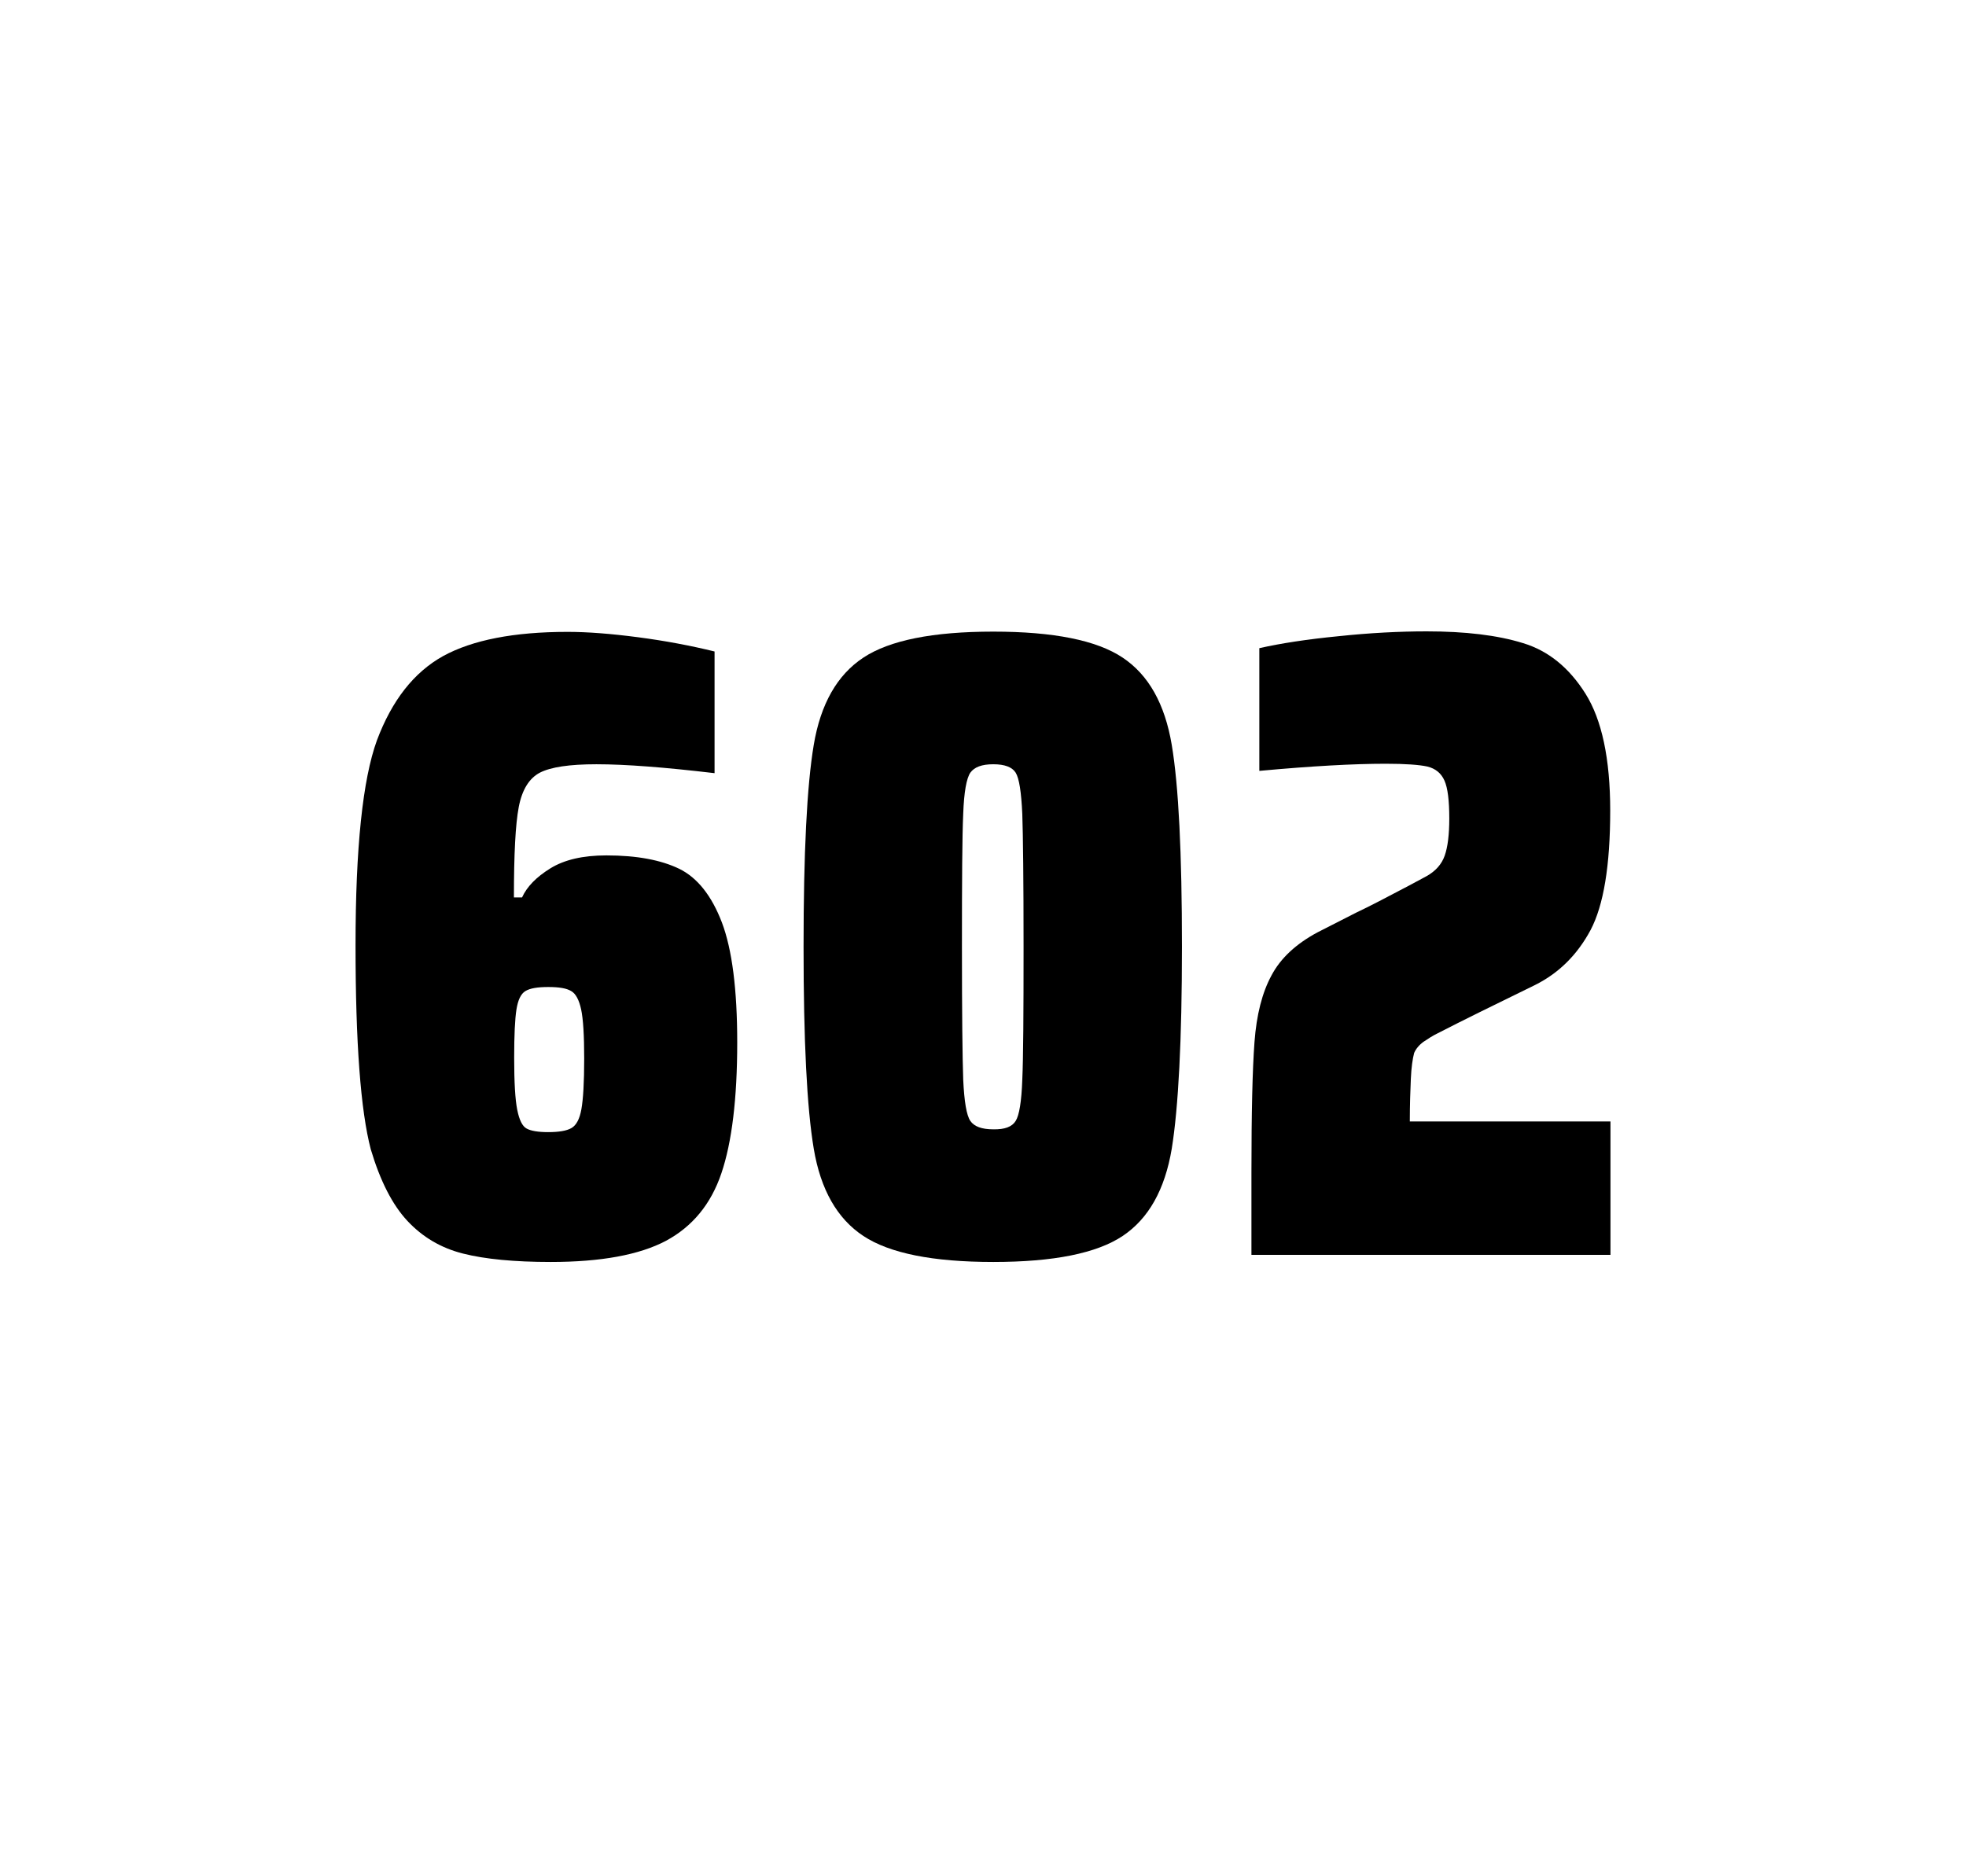 <?xml version="1.0" encoding="utf-8"?>
<svg version="1.1" id="wrapper" x="0px" y="0px" viewBox="0 0 772.1 737" style="enable-background:new 0 0 772.1 737;" xmlns="http://www.w3.org/2000/svg">
  <style type="text/css">
	.st0{fill:none;}
</style>
  <path id="frame" class="st0" d="M 1.5 0 L 770.5 0 C 771.3 0 772 0.7 772 1.5 L 772 735.4 C 772 736.2 771.3 736.9 770.5 736.9 L 1.5 736.9 C 0.7 736.9 0 736.2 0 735.4 L 0 1.5 C 0 0.7 0.7 0 1.5 0 Z"/>
  <g id="numbers"><path id="six" d="M 181.828 492.4 C 173.128 490.2 165.928 485.9 160.028 479.6 C 154.128 473.3 149.328 463.9 145.628 451.5 C 141.628 436.3 139.628 409.5 139.628 371.3 C 139.628 333.1 142.428 306.2 148.028 290.8 C 153.928 275.1 162.528 264.1 174.028 257.7 C 185.528 251.4 201.828 248.2 222.928 248.2 C 230.628 248.2 239.828 248.9 250.528 250.3 C 261.228 251.7 271.228 253.6 280.628 255.9 L 280.628 303.7 C 261.128 301.4 245.728 300.2 234.228 300.2 C 223.628 300.2 216.328 301.3 212.028 303.5 C 207.828 305.7 205.028 310.2 203.728 317 C 202.428 323.8 201.828 335.6 201.828 352.5 L 205.028 352.5 C 206.928 348.3 210.628 344.5 216.128 341.1 C 221.628 337.7 228.928 336 238.128 336 C 250.128 336 259.628 337.8 266.828 341.3 C 273.928 344.8 279.528 351.9 283.528 362.4 C 287.528 373 289.528 388.7 289.528 409.5 C 289.528 431.5 287.428 448.7 283.328 460.8 C 279.228 473 271.928 481.8 261.528 487.4 C 251.128 492.9 236.028 495.7 216.328 495.7 C 202.028 495.7 190.528 494.6 181.828 492.4 Z M 224.428 443.1 C 226.328 442 227.628 439.6 228.328 435.7 C 229.028 431.8 229.428 425.2 229.428 415.8 C 229.428 406.7 229.028 400.2 228.228 396.5 C 227.428 392.8 226.128 390.3 224.328 389.3 C 222.528 388.2 219.628 387.7 215.328 387.7 C 211.028 387.7 208.128 388.2 206.328 389.3 C 204.528 390.4 203.428 392.8 202.828 396.5 C 202.228 400.3 201.928 406.6 201.928 415.5 C 201.928 425.1 202.328 431.9 203.128 435.9 C 203.928 439.9 205.128 442.4 206.828 443.3 C 208.428 444.2 211.328 444.7 215.228 444.7 C 219.428 444.7 222.528 444.2 224.428 443.1 Z"/><path id="zero" d="M 339.08 485.5 C 328.78 478.7 322.28 467.3 319.58 451.2 C 316.88 435.1 315.58 408.7 315.58 371.9 C 315.58 335.1 316.88 308.7 319.58 292.6 C 322.28 276.5 328.78 265.1 339.08 258.3 C 349.38 251.5 366.38 248.1 390.08 248.1 C 413.78 248.1 430.68 251.5 440.88 258.3 C 451.08 265.1 457.48 276.5 460.18 292.6 C 462.88 308.7 464.18 335.1 464.18 371.9 C 464.18 408.7 462.78 435.1 460.18 451.2 C 457.48 467.3 451.08 478.7 440.88 485.5 C 430.68 492.3 413.78 495.7 390.08 495.7 C 366.38 495.7 349.38 492.3 339.08 485.5 Z M 398.88 440.3 C 400.28 438.1 401.18 432.7 401.48 424.1 C 401.88 415.5 401.98 398.1 401.98 371.9 C 401.98 345.6 401.78 328.2 401.48 319.7 C 401.08 311.1 400.28 305.8 398.88 303.5 C 397.48 301.3 394.58 300.2 390.08 300.2 C 385.58 300.2 382.68 301.3 381.08 303.5 C 379.58 305.7 378.58 311.1 378.28 319.7 C 377.88 328.3 377.78 345.7 377.78 371.9 C 377.78 398.2 377.98 415.6 378.28 424.1 C 378.68 432.7 379.58 438.1 381.08 440.3 C 382.58 442.5 385.58 443.6 390.08 443.6 C 394.58 443.7 397.48 442.6 398.88 440.3 Z"/><path id="two" d="M 554.072 423.8 C 553.872 428.4 553.672 433.9 553.672 440.5 L 632.472 440.5 L 632.472 492.9 L 491.472 492.9 L 491.472 460.5 C 491.472 437.1 491.872 420 492.672 409.3 C 493.472 398.6 495.672 389.9 499.372 383.1 C 502.972 376.3 509.072 370.7 517.472 366.2 L 532.572 358.5 C 537.472 356.2 544.372 352.6 553.272 347.9 C 554.172 347.4 556.472 346.2 560.172 344.2 C 563.772 342.2 566.172 339.5 567.372 336.1 C 568.572 332.7 569.172 327.8 569.172 321.5 C 569.172 314.5 568.572 309.5 567.272 306.6 C 565.972 303.7 563.772 301.9 560.572 301.1 C 557.372 300.4 551.972 300 544.172 300 C 531.772 300 515.172 300.9 494.572 302.8 L 494.572 254.6 C 502.972 252.7 513.372 251.1 525.672 249.9 C 537.972 248.6 549.572 248 560.272 248 C 575.472 248 588.072 249.5 598.072 252.6 C 608.072 255.6 616.272 262.3 622.672 272.5 C 629.072 282.7 632.372 298 632.372 318.4 C 632.372 340 629.772 355.6 624.672 365.3 C 619.472 375 612.272 382.2 602.872 386.9 C 586.472 394.9 573.672 401.2 564.572 405.9 C 562.672 406.8 560.872 408 559.072 409.2 C 557.272 410.5 556.072 412 555.372 413.6 C 554.772 415.9 554.272 419.2 554.072 423.8 Z"/></g>
</svg>